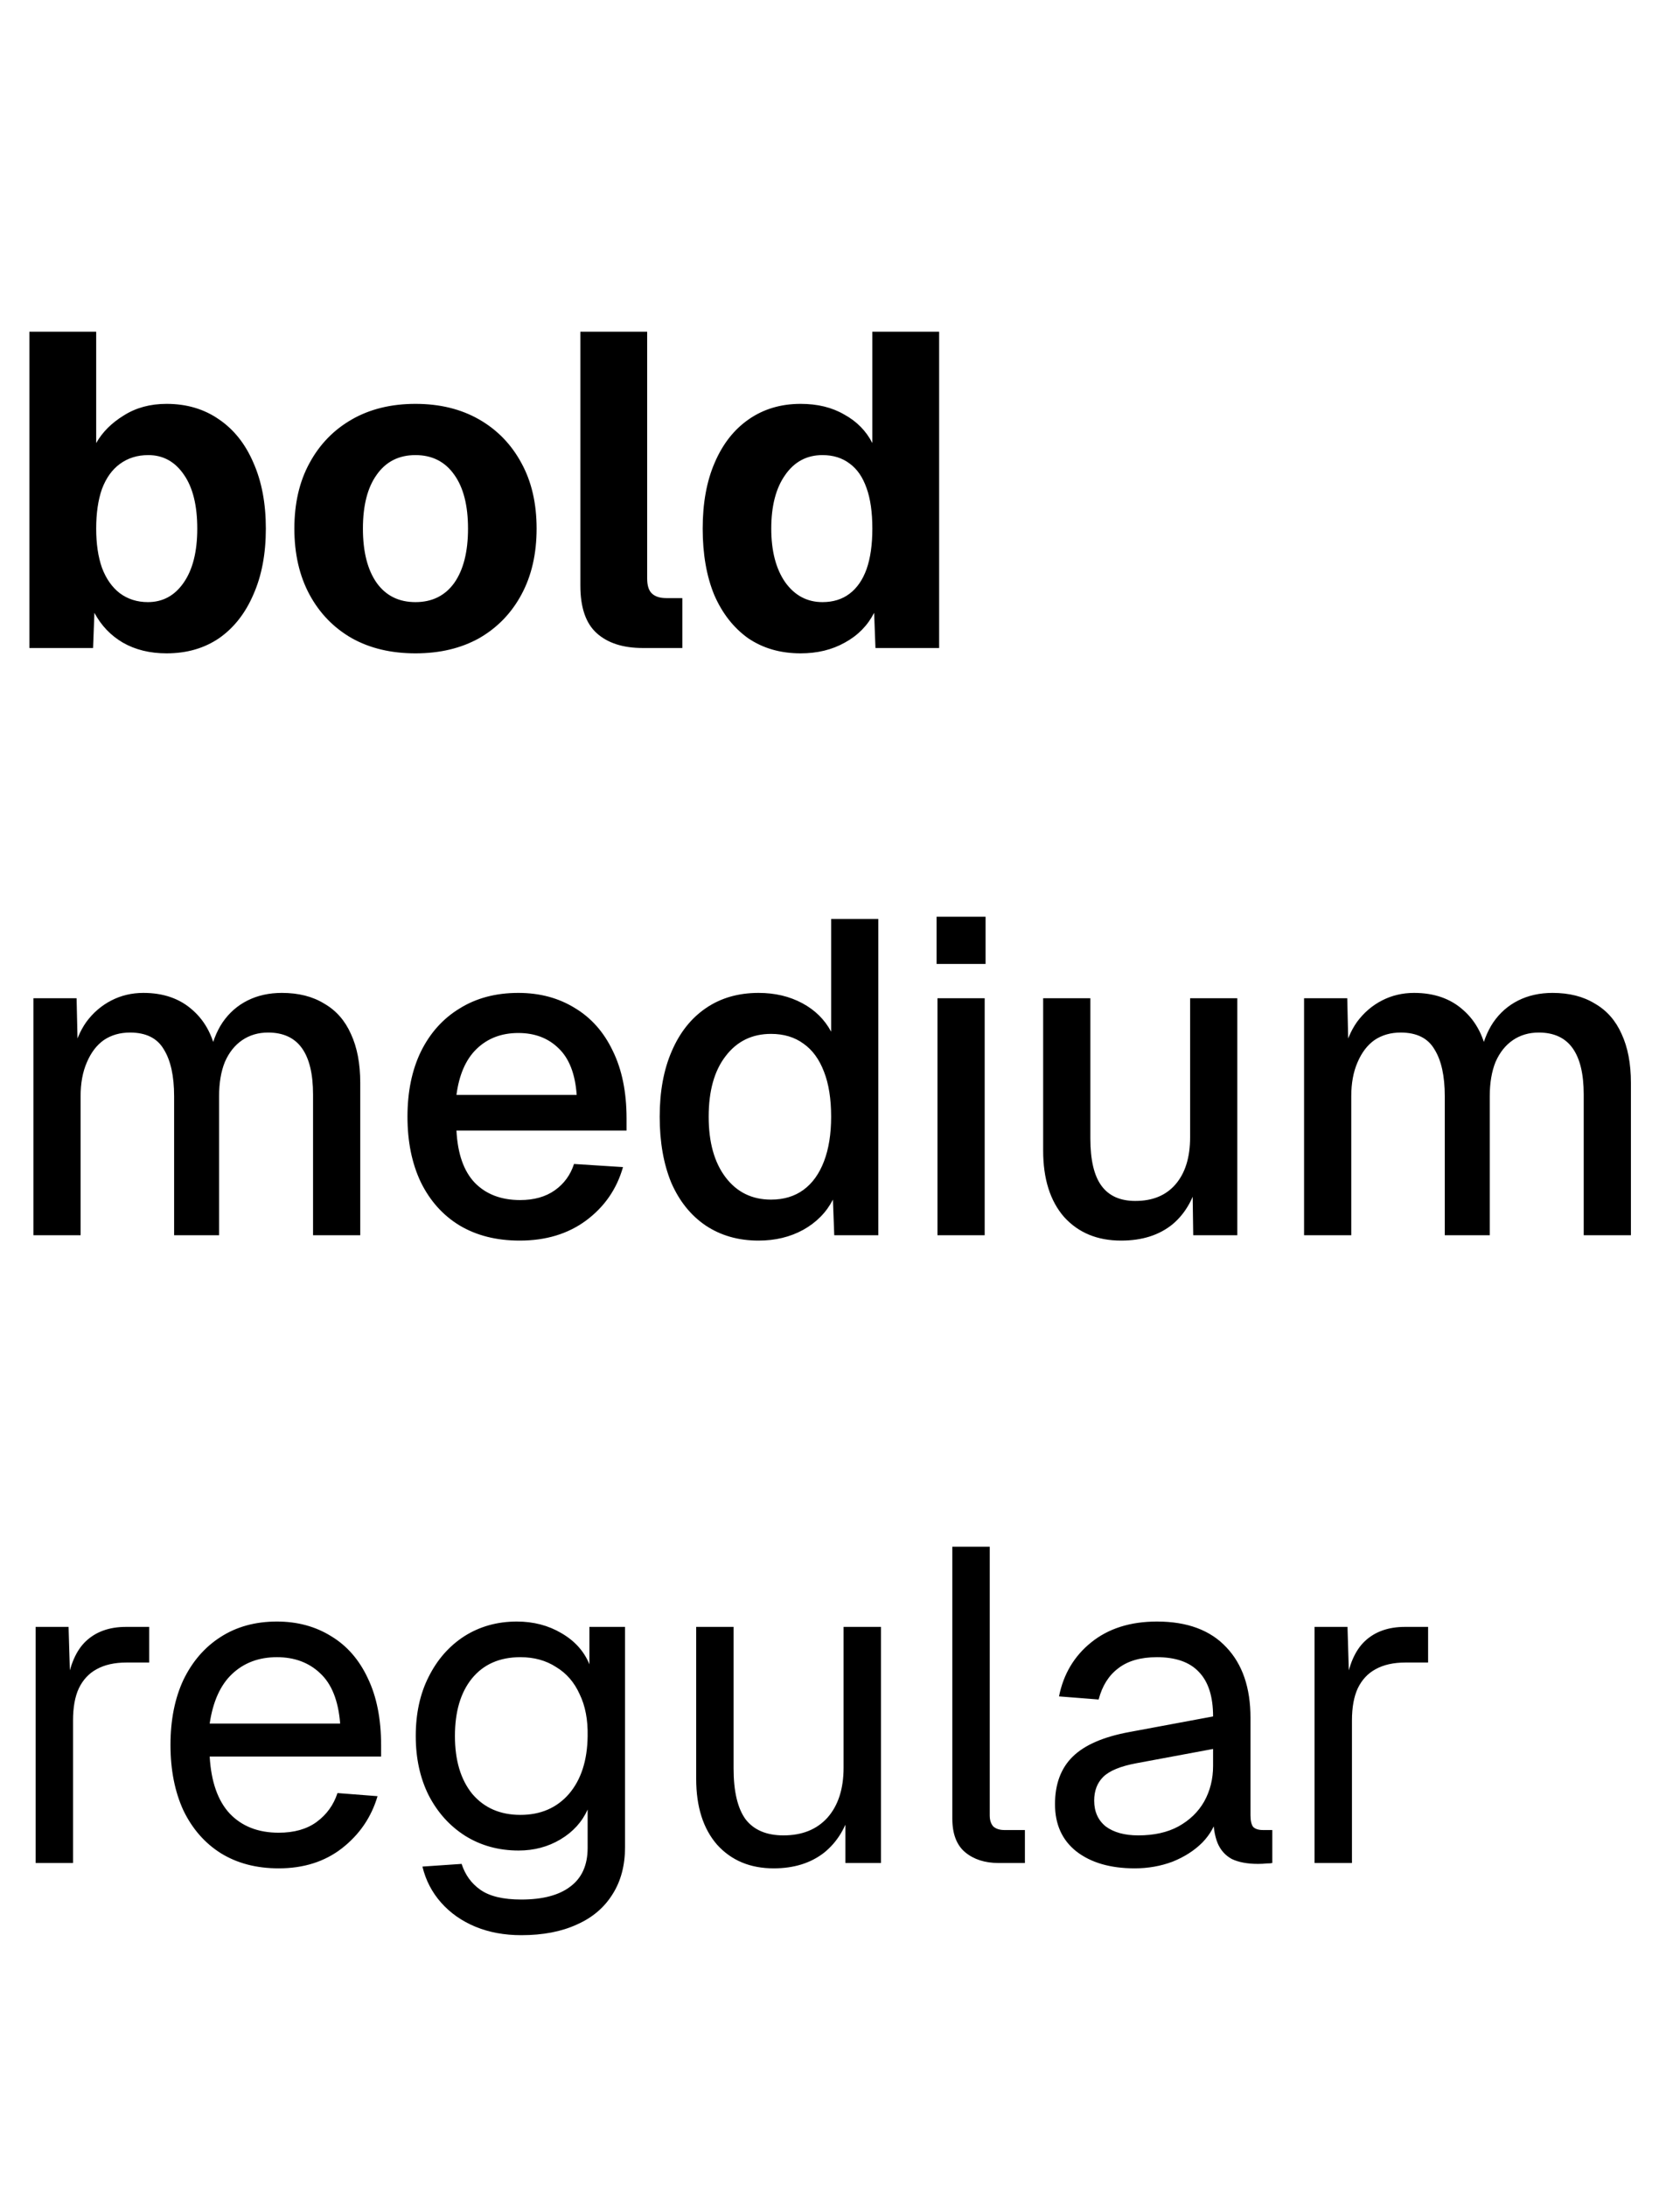 <?xml version="1.0" encoding="UTF-8"?> <svg xmlns="http://www.w3.org/2000/svg" width="83" height="108" viewBox="0 0 83 108" fill="none"><path d="M1.76 92V80.34H3.388L3.476 83.288L3.3 83.222C3.447 82.225 3.762 81.499 4.246 81.044C4.745 80.575 5.405 80.34 6.226 80.34H7.37V82.1H6.248C5.661 82.1 5.17 82.21 4.774 82.43C4.393 82.635 4.099 82.951 3.894 83.376C3.703 83.787 3.608 84.315 3.608 84.96V92H1.76ZM13.769 92.264C12.669 92.264 11.716 92.015 10.909 91.516C10.117 91.017 9.501 90.313 9.061 89.404C8.636 88.48 8.423 87.402 8.423 86.17C8.423 84.938 8.636 83.867 9.061 82.958C9.501 82.049 10.11 81.345 10.887 80.846C11.679 80.333 12.61 80.076 13.681 80.076C14.693 80.076 15.588 80.318 16.365 80.802C17.142 81.271 17.744 81.961 18.169 82.87C18.609 83.779 18.829 84.887 18.829 86.192V86.742H10.359C10.432 87.989 10.762 88.927 11.349 89.558C11.95 90.189 12.757 90.504 13.769 90.504C14.532 90.504 15.155 90.328 15.639 89.976C16.138 89.609 16.482 89.133 16.673 88.546L18.653 88.7C18.345 89.741 17.758 90.599 16.893 91.274C16.042 91.934 15.001 92.264 13.769 92.264ZM10.359 85.114H16.805C16.717 83.985 16.387 83.156 15.815 82.628C15.258 82.1 14.546 81.836 13.681 81.836C12.786 81.836 12.046 82.115 11.459 82.672C10.887 83.215 10.52 84.029 10.359 85.114ZM25.754 95.564C24.918 95.564 24.163 95.425 23.488 95.146C22.814 94.867 22.249 94.471 21.794 93.958C21.34 93.445 21.032 92.851 20.87 92.176L22.806 92.044C22.982 92.587 23.29 93.012 23.73 93.32C24.185 93.643 24.86 93.804 25.754 93.804C26.81 93.804 27.617 93.591 28.174 93.166C28.746 92.741 29.032 92.103 29.032 91.252V89.36C28.754 89.976 28.306 90.467 27.69 90.834C27.074 91.201 26.385 91.384 25.622 91.384C24.64 91.384 23.76 91.142 22.982 90.658C22.22 90.174 21.618 89.507 21.178 88.656C20.753 87.805 20.54 86.83 20.54 85.73C20.54 84.615 20.753 83.64 21.178 82.804C21.604 81.953 22.19 81.286 22.938 80.802C23.701 80.318 24.566 80.076 25.534 80.076C26.356 80.076 27.089 80.267 27.734 80.648C28.394 81.029 28.856 81.543 29.12 82.188V80.34H30.88V91.208C30.88 92.117 30.675 92.895 30.264 93.54C29.854 94.2 29.267 94.699 28.504 95.036C27.742 95.388 26.825 95.564 25.754 95.564ZM25.71 89.624C26.708 89.624 27.507 89.279 28.108 88.59C28.71 87.886 29.018 86.933 29.032 85.73C29.047 84.923 28.915 84.234 28.636 83.662C28.372 83.075 27.984 82.628 27.47 82.32C26.972 81.997 26.385 81.836 25.71 81.836C24.684 81.836 23.884 82.188 23.312 82.892C22.755 83.581 22.476 84.527 22.476 85.73C22.476 86.933 22.762 87.886 23.334 88.59C23.921 89.279 24.713 89.624 25.71 89.624ZM38.223 92.264C37.064 92.264 36.133 91.875 35.429 91.098C34.739 90.306 34.395 89.221 34.395 87.842V80.34H36.243V87.336C36.243 88.465 36.441 89.301 36.837 89.844C37.247 90.372 37.871 90.636 38.707 90.636C39.631 90.636 40.357 90.343 40.885 89.756C41.413 89.155 41.677 88.333 41.677 87.292V80.34H43.525V92H41.765V89.118L42.051 89.272C41.816 90.225 41.369 90.966 40.709 91.494C40.049 92.007 39.22 92.264 38.223 92.264ZM49.337 92C48.662 92 48.112 91.824 47.687 91.472C47.262 91.12 47.049 90.563 47.049 89.8V76.38H48.897V89.646C48.897 89.881 48.956 90.064 49.073 90.196C49.205 90.313 49.388 90.372 49.623 90.372H50.635V92H49.337ZM56.06 92.264C54.858 92.264 53.897 91.985 53.178 91.428C52.474 90.871 52.122 90.093 52.122 89.096C52.122 88.099 52.416 87.314 53.002 86.742C53.589 86.17 54.52 85.767 55.796 85.532L59.932 84.762C59.932 83.779 59.698 83.046 59.228 82.562C58.774 82.078 58.084 81.836 57.16 81.836C56.354 81.836 55.716 82.019 55.246 82.386C54.777 82.738 54.454 83.251 54.278 83.926L52.32 83.772C52.54 82.672 53.068 81.785 53.904 81.11C54.755 80.421 55.84 80.076 57.16 80.076C58.656 80.076 59.8 80.501 60.592 81.352C61.384 82.188 61.78 83.347 61.78 84.828V89.646C61.78 89.91 61.824 90.101 61.912 90.218C62.015 90.321 62.176 90.372 62.396 90.372H62.858V92C62.8 92.015 62.704 92.022 62.572 92.022C62.44 92.037 62.301 92.044 62.154 92.044C61.626 92.044 61.194 91.963 60.856 91.802C60.534 91.626 60.299 91.362 60.152 91.01C60.006 90.643 59.932 90.167 59.932 89.58L60.152 89.624C60.05 90.123 59.8 90.577 59.404 90.988C59.008 91.384 58.517 91.699 57.93 91.934C57.344 92.154 56.72 92.264 56.06 92.264ZM56.236 90.636C57.014 90.636 57.674 90.489 58.216 90.196C58.774 89.888 59.199 89.477 59.492 88.964C59.786 88.436 59.932 87.849 59.932 87.204V86.368L56.148 87.072C55.356 87.219 54.806 87.446 54.498 87.754C54.205 88.047 54.058 88.436 54.058 88.92C54.058 89.463 54.249 89.888 54.63 90.196C55.026 90.489 55.562 90.636 56.236 90.636ZM64.945 92V80.34H66.573L66.662 83.288L66.486 83.222C66.632 82.225 66.948 81.499 67.431 81.044C67.93 80.575 68.59 80.34 69.412 80.34H70.555V82.1H69.433C68.847 82.1 68.356 82.21 67.96 82.43C67.578 82.635 67.285 82.951 67.079 83.376C66.889 83.787 66.793 84.315 66.793 84.96V92H64.945Z" fill="black"></path><path d="M1.65 61V49.296H3.784L3.85 52.2L3.586 52.112C3.718 51.467 3.945 50.917 4.268 50.462C4.605 50.007 5.016 49.655 5.5 49.406C5.984 49.157 6.512 49.032 7.084 49.032C8.081 49.032 8.895 49.318 9.526 49.89C10.157 50.447 10.553 51.217 10.714 52.2H10.34C10.472 51.511 10.692 50.939 11 50.484C11.323 50.015 11.733 49.655 12.232 49.406C12.731 49.157 13.295 49.032 13.926 49.032C14.747 49.032 15.444 49.208 16.016 49.56C16.603 49.897 17.043 50.396 17.336 51.056C17.644 51.716 17.798 52.523 17.798 53.476V61H15.466V54.048C15.466 53.036 15.283 52.273 14.916 51.76C14.549 51.247 13.992 50.99 13.244 50.99C12.76 50.99 12.335 51.115 11.968 51.364C11.601 51.613 11.315 51.973 11.11 52.442C10.919 52.911 10.824 53.476 10.824 54.136V61H8.602V54.136C8.602 53.139 8.433 52.369 8.096 51.826C7.773 51.269 7.216 50.99 6.424 50.99C5.925 50.99 5.493 51.115 5.126 51.364C4.774 51.613 4.495 51.98 4.29 52.464C4.085 52.933 3.982 53.491 3.982 54.136V61H1.65ZM25.675 61.264C24.531 61.264 23.541 61.015 22.705 60.516C21.884 60.017 21.246 59.306 20.791 58.382C20.351 57.458 20.131 56.38 20.131 55.148C20.131 53.916 20.351 52.845 20.791 51.936C21.246 51.012 21.884 50.301 22.705 49.802C23.526 49.289 24.494 49.032 25.609 49.032C26.665 49.032 27.596 49.281 28.403 49.78C29.21 50.264 29.833 50.968 30.273 51.892C30.728 52.816 30.955 53.931 30.955 55.236V55.83H22.551C22.61 56.974 22.91 57.832 23.453 58.404C24.01 58.976 24.758 59.262 25.697 59.262C26.386 59.262 26.958 59.101 27.413 58.778C27.868 58.455 28.183 58.023 28.359 57.48L30.779 57.634C30.471 58.719 29.862 59.599 28.953 60.274C28.058 60.934 26.966 61.264 25.675 61.264ZM22.551 54.07H28.491C28.418 53.029 28.117 52.259 27.589 51.76C27.076 51.261 26.416 51.012 25.609 51.012C24.773 51.012 24.084 51.276 23.541 51.804C23.013 52.317 22.683 53.073 22.551 54.07ZM37.476 61.264C36.479 61.264 35.606 61.015 34.858 60.516C34.125 60.017 33.56 59.313 33.164 58.404C32.783 57.48 32.592 56.395 32.592 55.148C32.592 53.901 32.79 52.823 33.186 51.914C33.582 50.99 34.147 50.279 34.88 49.78C35.613 49.281 36.479 49.032 37.476 49.032C38.283 49.032 39.001 49.201 39.632 49.538C40.263 49.875 40.739 50.345 41.062 50.946V45.38H43.394V61H41.216L41.15 59.24C40.827 59.871 40.336 60.369 39.676 60.736C39.031 61.088 38.297 61.264 37.476 61.264ZM38.092 59.24C38.723 59.24 39.258 59.079 39.698 58.756C40.138 58.433 40.475 57.964 40.71 57.348C40.945 56.732 41.062 55.999 41.062 55.148C41.062 54.268 40.945 53.527 40.71 52.926C40.475 52.31 40.138 51.848 39.698 51.54C39.258 51.217 38.723 51.056 38.092 51.056C37.153 51.056 36.405 51.423 35.848 52.156C35.291 52.875 35.012 53.872 35.012 55.148C35.012 56.409 35.291 57.407 35.848 58.14C36.405 58.873 37.153 59.24 38.092 59.24ZM46.316 61V49.296H48.648V61H46.316ZM46.272 47.602V45.27H48.692V47.602H46.272ZM55.387 61.264C54.213 61.264 53.275 60.875 52.571 60.098C51.881 59.306 51.537 58.213 51.537 56.82V49.296H53.869V56.226C53.869 57.282 54.052 58.059 54.419 58.558C54.785 59.057 55.343 59.306 56.091 59.306C56.941 59.306 57.601 59.035 58.071 58.492C58.555 57.935 58.797 57.157 58.797 56.16V49.296H61.129V61H58.951L58.907 57.942L59.237 58.074C59.031 59.101 58.599 59.893 57.939 60.45C57.279 60.993 56.428 61.264 55.387 61.264ZM64.427 61V49.296H66.561L66.627 52.2L66.363 52.112C66.495 51.467 66.723 50.917 67.045 50.462C67.383 50.007 67.793 49.655 68.277 49.406C68.761 49.157 69.289 49.032 69.861 49.032C70.859 49.032 71.673 49.318 72.303 49.89C72.934 50.447 73.33 51.217 73.491 52.2H73.117C73.249 51.511 73.469 50.939 73.777 50.484C74.1 50.015 74.511 49.655 75.009 49.406C75.508 49.157 76.073 49.032 76.703 49.032C77.525 49.032 78.221 49.208 78.793 49.56C79.38 49.897 79.82 50.396 80.113 51.056C80.421 51.716 80.575 52.523 80.575 53.476V61H78.243V54.048C78.243 53.036 78.06 52.273 77.693 51.76C77.327 51.247 76.769 50.99 76.021 50.99C75.537 50.99 75.112 51.115 74.745 51.364C74.379 51.613 74.093 51.973 73.887 52.442C73.697 52.911 73.601 53.476 73.601 54.136V61H71.379V54.136C71.379 53.139 71.211 52.369 70.873 51.826C70.551 51.269 69.993 50.99 69.201 50.99C68.703 50.99 68.27 51.115 67.903 51.364C67.551 51.613 67.273 51.98 67.067 52.464C66.862 52.933 66.759 53.491 66.759 54.136V61H64.427Z" fill="black"></path><path d="M8.228 32.264C7.407 32.264 6.688 32.088 6.072 31.736C5.471 31.384 5.001 30.893 4.664 30.262L4.598 32H1.452V16.38H4.752V21.88C5.06 21.337 5.515 20.883 6.116 20.516C6.717 20.135 7.421 19.944 8.228 19.944C9.225 19.944 10.091 20.201 10.824 20.714C11.557 21.213 12.122 21.924 12.518 22.848C12.929 23.772 13.134 24.857 13.134 26.104C13.134 27.351 12.929 28.436 12.518 29.36C12.122 30.284 11.557 31.003 10.824 31.516C10.091 32.015 9.225 32.264 8.228 32.264ZM7.304 29.734C8.037 29.734 8.624 29.419 9.064 28.788C9.519 28.143 9.746 27.248 9.746 26.104C9.746 24.96 9.526 24.073 9.086 23.442C8.646 22.797 8.059 22.474 7.326 22.474C6.783 22.474 6.314 22.621 5.918 22.914C5.537 23.193 5.243 23.603 5.038 24.146C4.847 24.689 4.752 25.341 4.752 26.104C4.752 26.852 4.847 27.497 5.038 28.04C5.243 28.583 5.537 29.001 5.918 29.294C6.314 29.587 6.776 29.734 7.304 29.734ZM20.526 32.264C19.324 32.264 18.275 32.015 17.381 31.516C16.486 31.003 15.789 30.284 15.29 29.36C14.792 28.436 14.543 27.351 14.543 26.104C14.543 24.857 14.792 23.779 15.29 22.87C15.789 21.946 16.486 21.227 17.381 20.714C18.275 20.201 19.324 19.944 20.526 19.944C21.729 19.944 22.778 20.201 23.672 20.714C24.567 21.227 25.264 21.946 25.762 22.87C26.261 23.779 26.511 24.857 26.511 26.104C26.511 27.351 26.261 28.436 25.762 29.36C25.264 30.284 24.567 31.003 23.672 31.516C22.778 32.015 21.729 32.264 20.526 32.264ZM20.526 29.734C21.348 29.734 21.986 29.419 22.441 28.788C22.895 28.143 23.122 27.248 23.122 26.104C23.122 24.96 22.895 24.073 22.441 23.442C21.986 22.797 21.348 22.474 20.526 22.474C19.705 22.474 19.067 22.797 18.613 23.442C18.158 24.073 17.93 24.96 17.93 26.104C17.93 27.248 18.158 28.143 18.613 28.788C19.067 29.419 19.705 29.734 20.526 29.734ZM31.753 32C30.785 32 30.029 31.758 29.487 31.274C28.944 30.79 28.673 30.005 28.673 28.92V16.38H31.973V28.568C31.973 28.92 32.053 29.169 32.215 29.316C32.376 29.463 32.611 29.536 32.919 29.536H33.711V32H31.753ZM39.556 32.264C38.559 32.264 37.694 32.015 36.96 31.516C36.242 31.003 35.684 30.291 35.288 29.382C34.907 28.458 34.716 27.365 34.716 26.104C34.716 24.843 34.914 23.757 35.31 22.848C35.706 21.924 36.264 21.213 36.982 20.714C37.716 20.201 38.574 19.944 39.556 19.944C40.392 19.944 41.111 20.12 41.712 20.472C42.328 20.809 42.79 21.279 43.098 21.88V16.38H46.398V32H43.252L43.186 30.262C42.864 30.893 42.38 31.384 41.734 31.736C41.104 32.088 40.378 32.264 39.556 32.264ZM40.634 29.734C41.162 29.734 41.61 29.595 41.976 29.316C42.343 29.037 42.622 28.634 42.812 28.106C43.003 27.563 43.098 26.896 43.098 26.104C43.098 25.297 43.003 24.63 42.812 24.102C42.622 23.559 42.343 23.156 41.976 22.892C41.61 22.613 41.162 22.474 40.634 22.474C39.857 22.474 39.241 22.804 38.786 23.464C38.332 24.109 38.104 24.989 38.104 26.104C38.104 27.204 38.332 28.084 38.786 28.744C39.256 29.404 39.872 29.734 40.634 29.734Z" fill="black"></path></svg> 